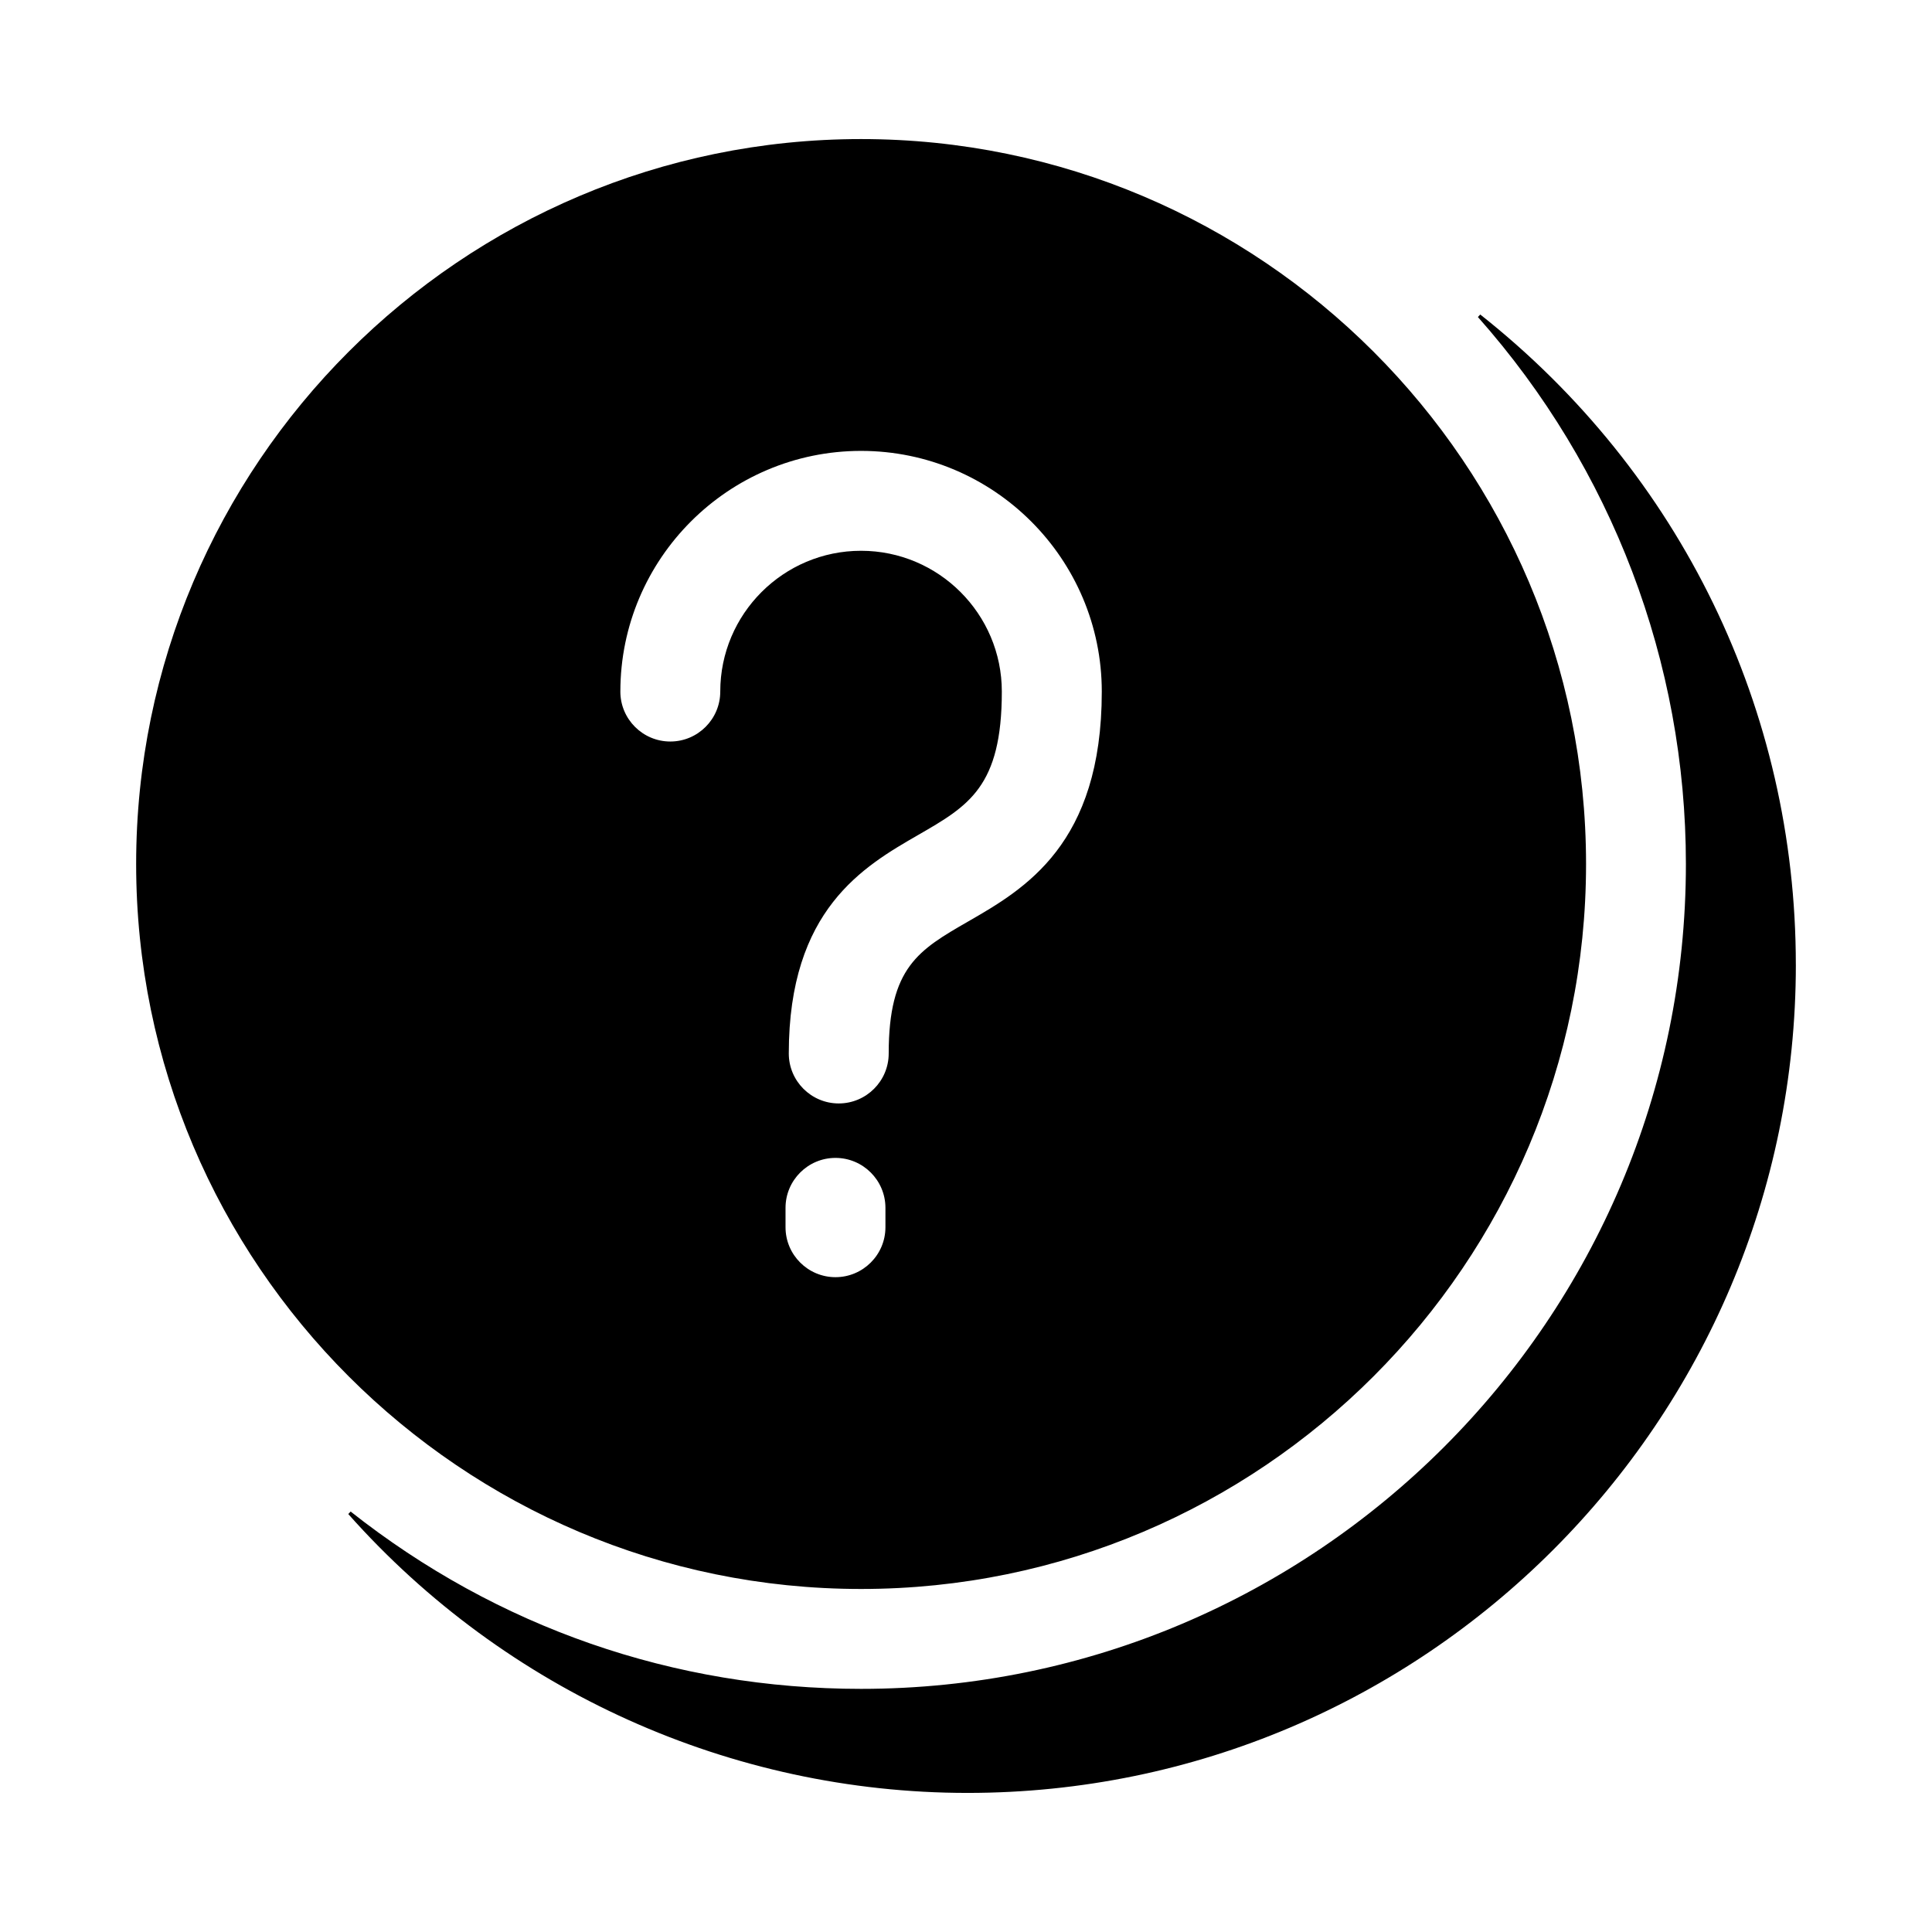 <?xml version="1.0" encoding="UTF-8"?>
<!-- The Best Svg Icon site in the world: iconSvg.co, Visit us! https://iconsvg.co -->
<svg fill="#000000" width="800px" height="800px" version="1.1" viewBox="144 144 512 512" xmlns="http://www.w3.org/2000/svg">
 <path d="m619.92 399.63c0 121.04-98.469 219.51-219.51 219.51-62.574 0-122.39-26.934-164.11-73.902l0.621-0.664c38.918 30.742 85.695 46.992 135.27 46.992 120.53 0 218.59-98.059 218.59-218.59 0-53.441-19.578-104.91-55.121-144.96l0.621-0.664c53.156 42.012 83.633 104.8 83.633 172.28zm-439.84-26.656c0-105.93 86.188-192.12 192.12-192.12s192.12 86.188 192.12 192.12c0 105.94-86.188 192.12-192.12 192.12s-192.12-86.188-192.12-192.13zm128.32-45.703c0 7.301 5.938 13.238 13.238 13.238s13.238-5.938 13.238-13.238c0-20.574 16.738-37.309 37.309-37.309 20.57 0 37.309 16.738 37.309 37.309 0 25.227-8.801 30.297-22.121 37.977-14.496 8.355-34.336 19.781-34.336 57.938 0 7.301 5.938 13.238 13.238 13.238s13.238-5.938 13.238-13.238c0-22.852 7.934-27.426 21.078-34.996 14.934-8.605 35.391-20.391 35.391-60.914 0-35.164-28.613-63.777-63.793-63.785-35.18 0.004-63.789 28.613-63.789 63.781zm43.773 141.96c0 7.301 5.938 13.234 13.238 13.234s13.238-5.938 13.238-13.234v-5.137c0-7.301-5.938-13.238-13.238-13.238s-13.238 5.938-13.238 13.238z"/>
</svg>